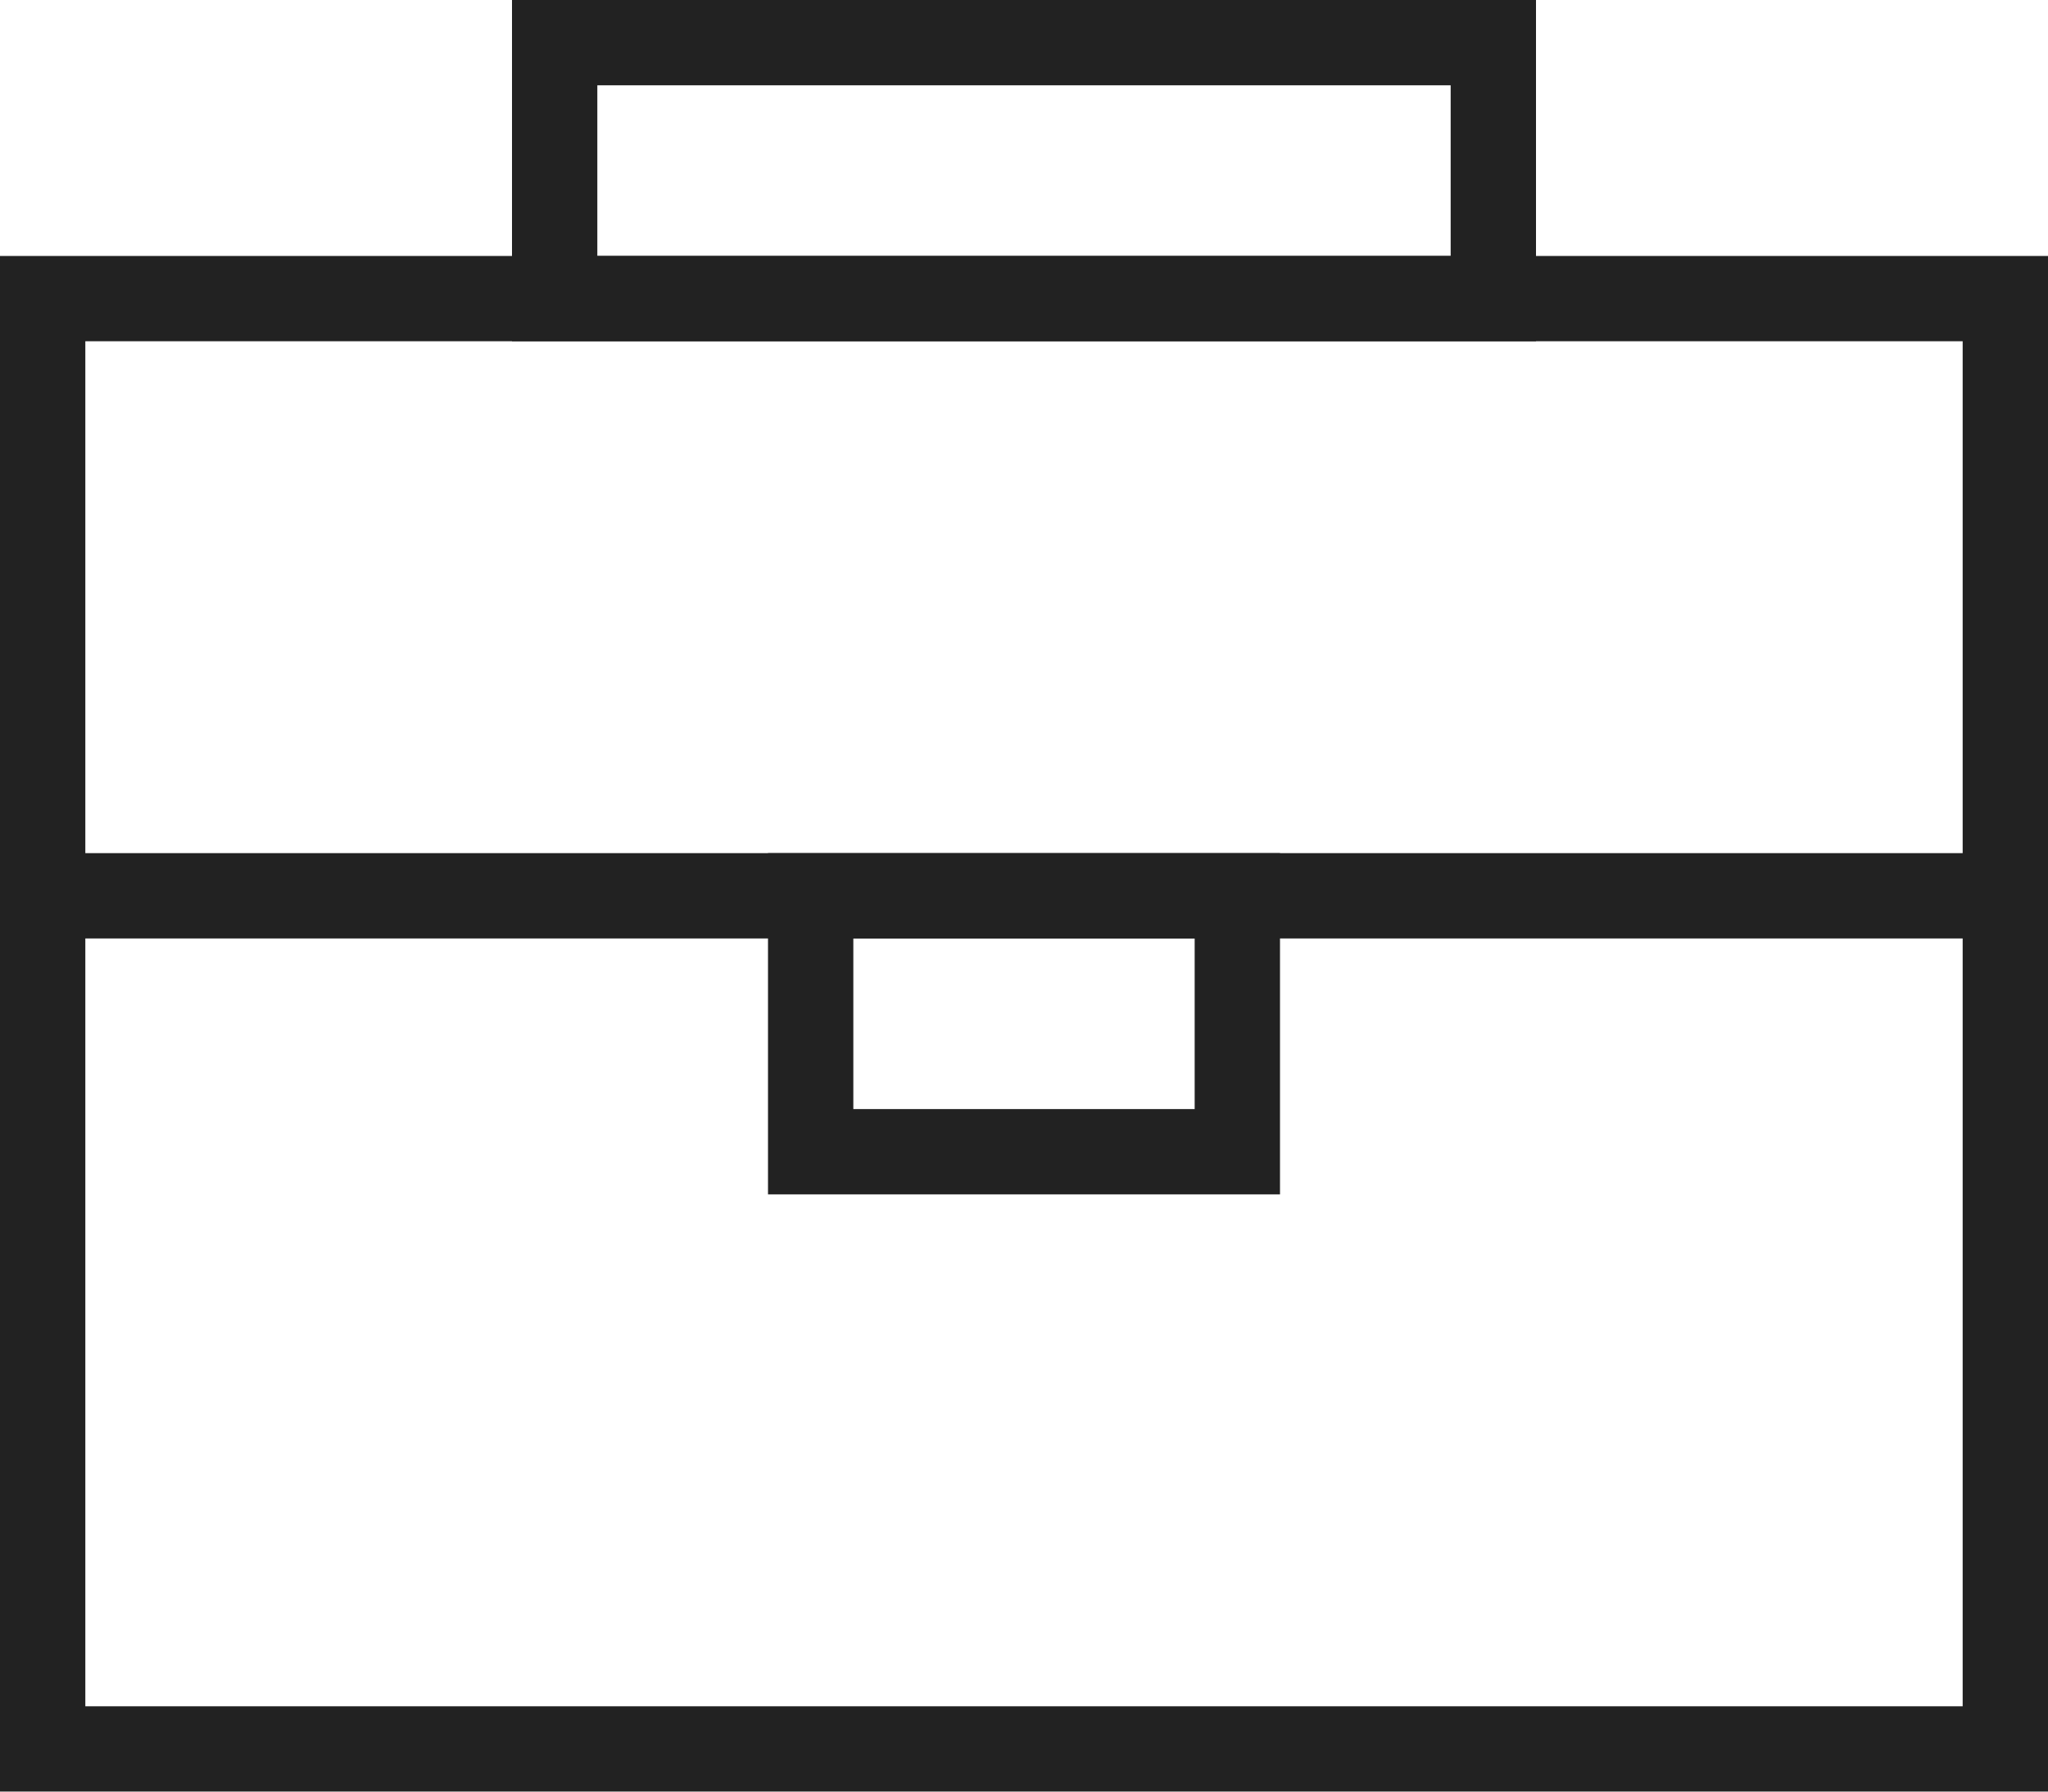 <svg xmlns="http://www.w3.org/2000/svg" width="24" height="21" viewBox="0 0 24 21">
  <g id="グループ_54766" data-name="グループ 54766" transform="translate(-106 -992)">
    <g id="長方形_86875" data-name="長方形 86875" transform="translate(106 995)" fill="none" stroke="#222" stroke-width="1">
      <rect width="24" height="18" stroke="none"/>
      <rect x="0.5" y="0.5" width="23" height="17" fill="none"/>
    </g>
    <g id="長方形_86876" data-name="長方形 86876" transform="translate(112 992)" fill="none" stroke="#222" stroke-width="1">
      <rect width="12" height="4" stroke="none"/>
      <rect x="0.5" y="0.5" width="11" height="3" fill="none"/>
    </g>
    <g id="長方形_86877" data-name="長方形 86877" transform="translate(115 1002)" fill="none" stroke="#222" stroke-width="1">
      <rect width="6" height="4" stroke="none"/>
      <rect x="0.5" y="0.5" width="5" height="3" fill="none"/>
    </g>
    <g id="長方形_86878" data-name="長方形 86878" transform="translate(106 1002)" fill="none" stroke="#222" stroke-width="1">
      <rect width="24" height="1" stroke="none"/>
      <rect x="0.5" y="0.5" width="23" fill="none"/>
    </g>
  </g>
</svg>
